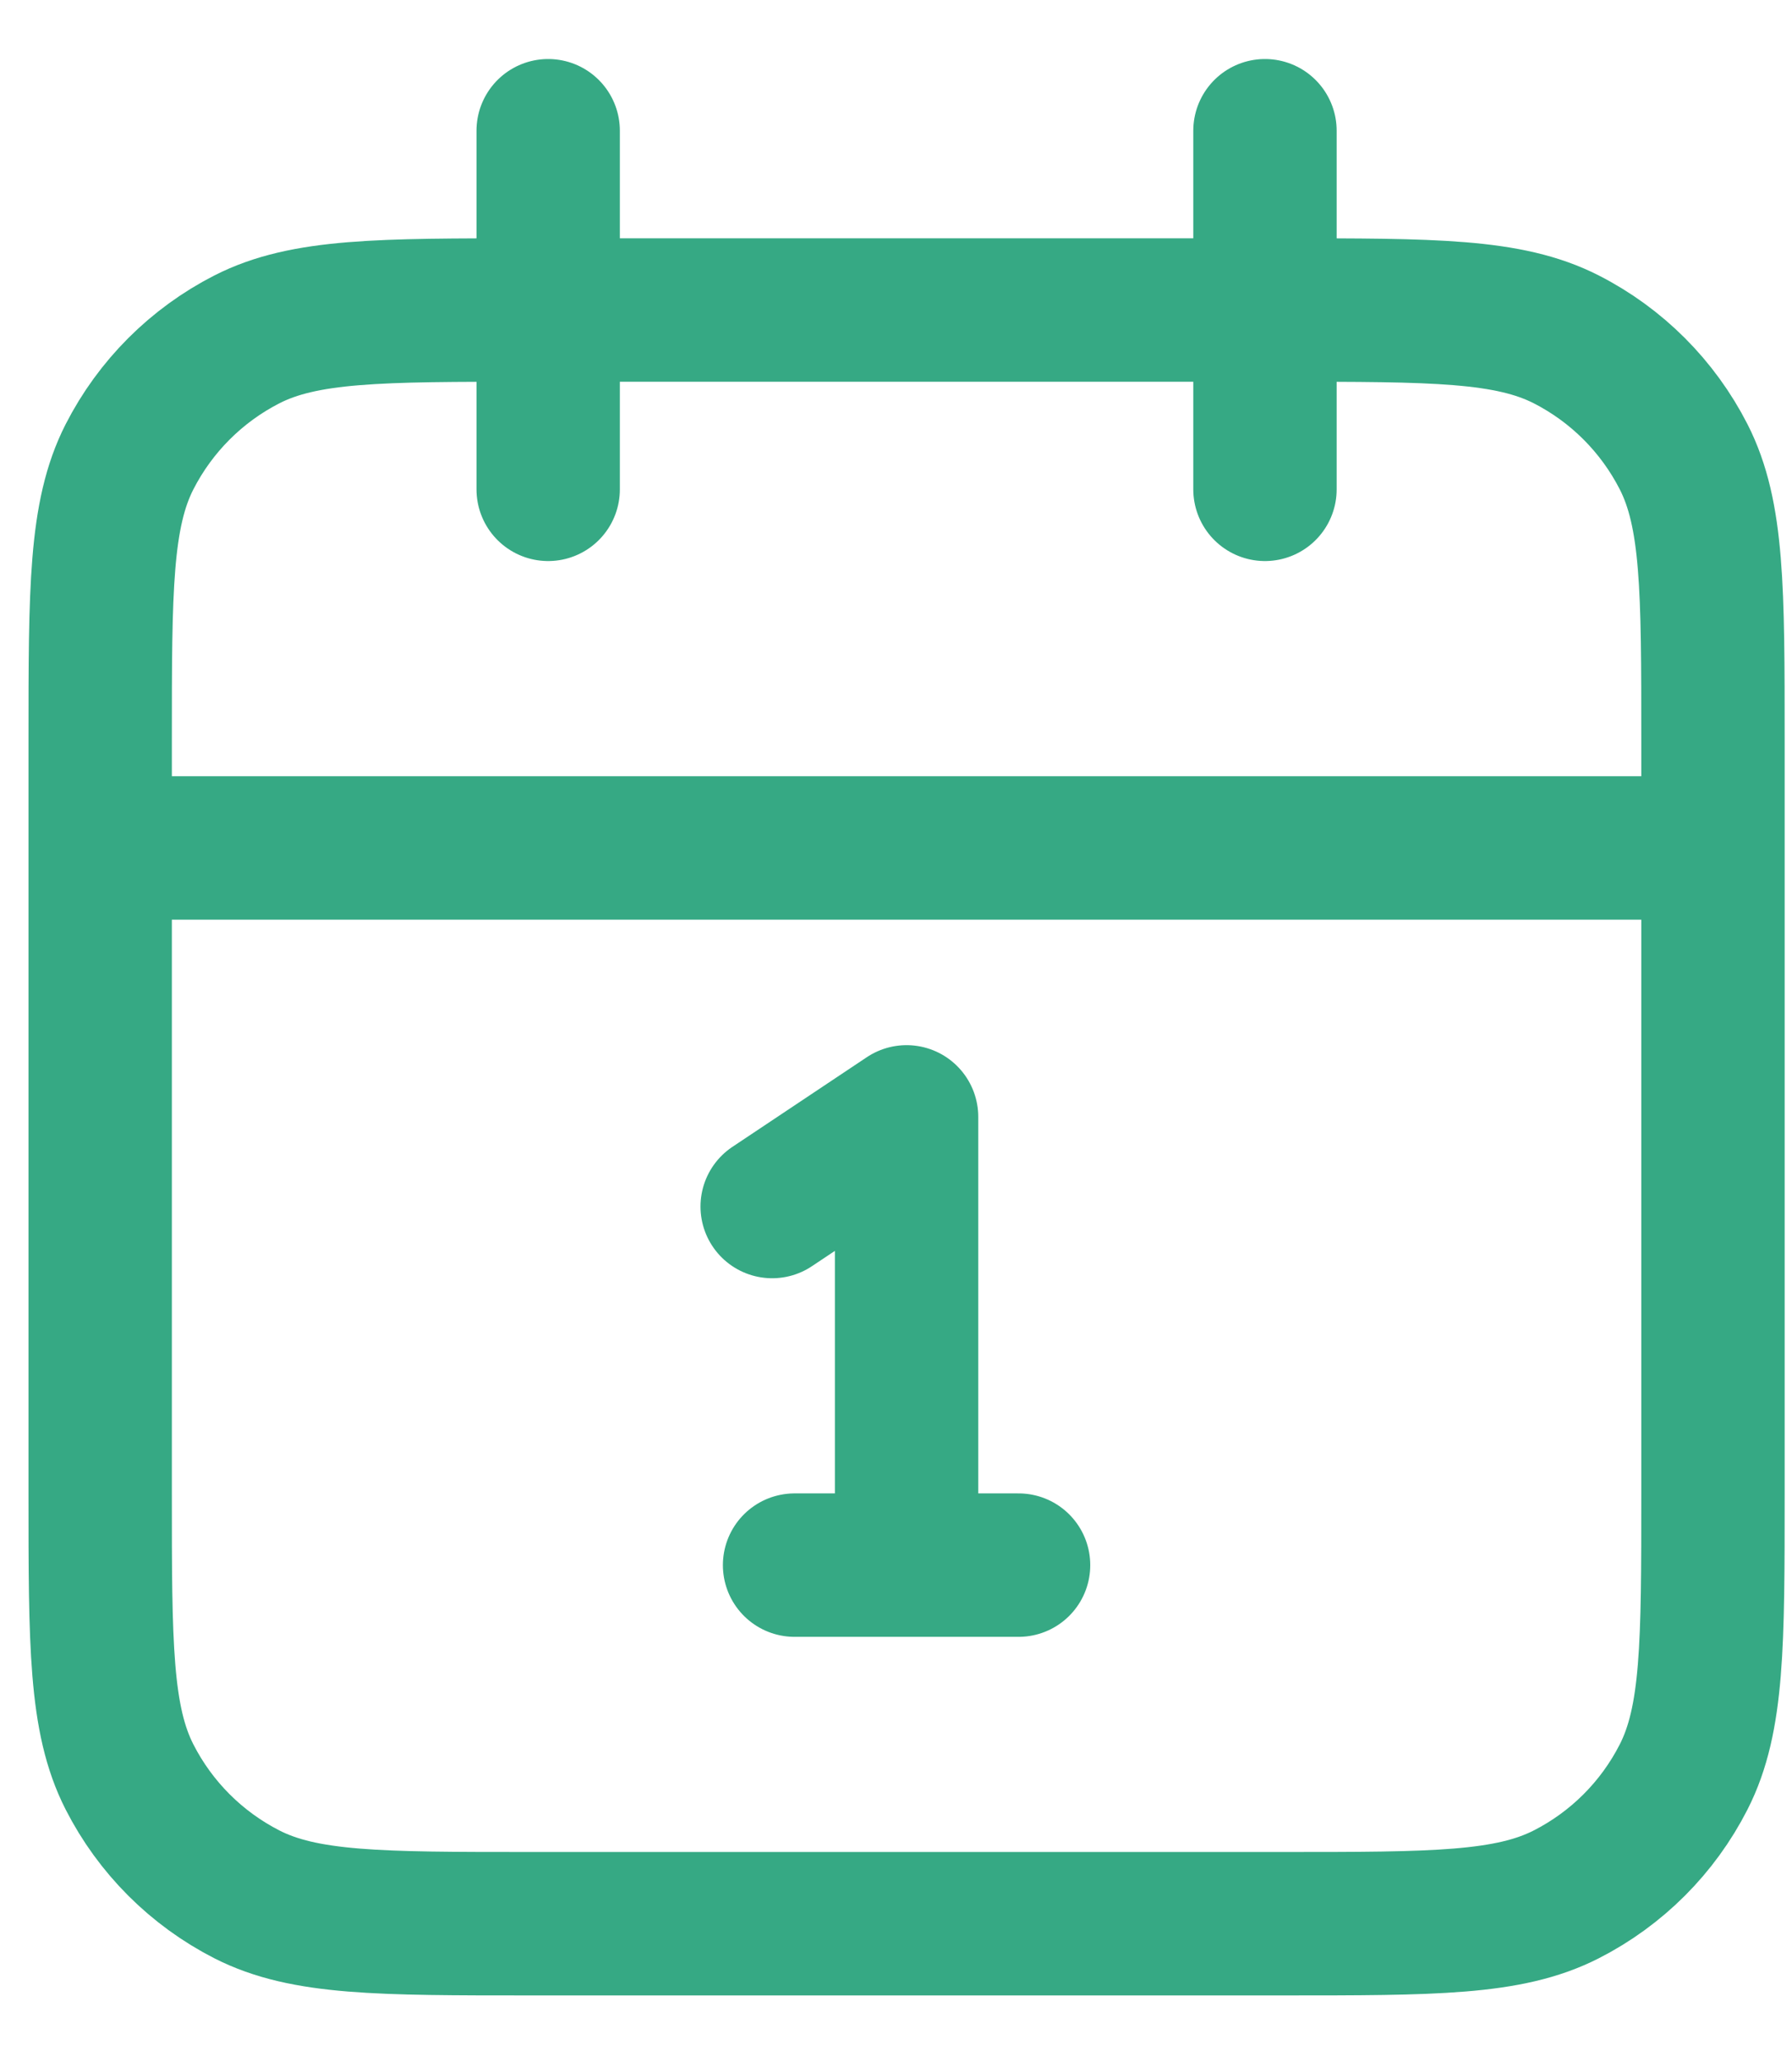<?xml version="1.0" encoding="UTF-8" standalone="no"?>
<!DOCTYPE svg PUBLIC "-//W3C//DTD SVG 1.1//EN" "http://www.w3.org/Graphics/SVG/1.1/DTD/svg11.dtd">
<svg width="100%" height="100%" viewBox="0 0 20 23" version="1.1" xmlns="http://www.w3.org/2000/svg" xmlns:xlink="http://www.w3.org/1999/xlink" xml:space="preserve" xmlns:serif="http://www.serif.com/" style="fill-rule:evenodd;clip-rule:evenodd;stroke-linecap:round;stroke-linejoin:round;">
    <g transform="matrix(1,0,0,1,-10586,-1116)">
        <g transform="matrix(1,0,0,0.834,10256.7,0)">
            <g transform="matrix(1,0,0,1.199,327.418,1337.48)">
                <path d="M21,10L3,10M16,2L16,6M8,2L8,6M10.5,14L12,13L12,18M10.75,18L13.25,18M7.8,22L16.2,22C17.88,22 18.72,22 19.362,21.673C19.927,21.385 20.385,20.927 20.673,20.362C21,19.72 21,18.88 21,17.2L21,8.8C21,7.12 21,6.28 20.673,5.638C20.385,5.074 19.927,4.615 19.362,4.327C18.72,4 17.88,4 16.2,4L7.8,4C6.12,4 5.28,4 4.638,4.327C4.074,4.615 3.615,5.074 3.327,5.638C3,6.28 3,7.12 3,8.8L3,17.2C3,18.88 3,19.72 3.327,20.362C3.615,20.927 4.074,21.385 4.638,21.673C5.28,22 6.12,22 7.8,22Z" style="fill:none;fill-rule:nonzero;stroke:rgb(54,169,132);stroke-width:1.6px;"/>
            </g>
        </g>
    </g>
</svg>
